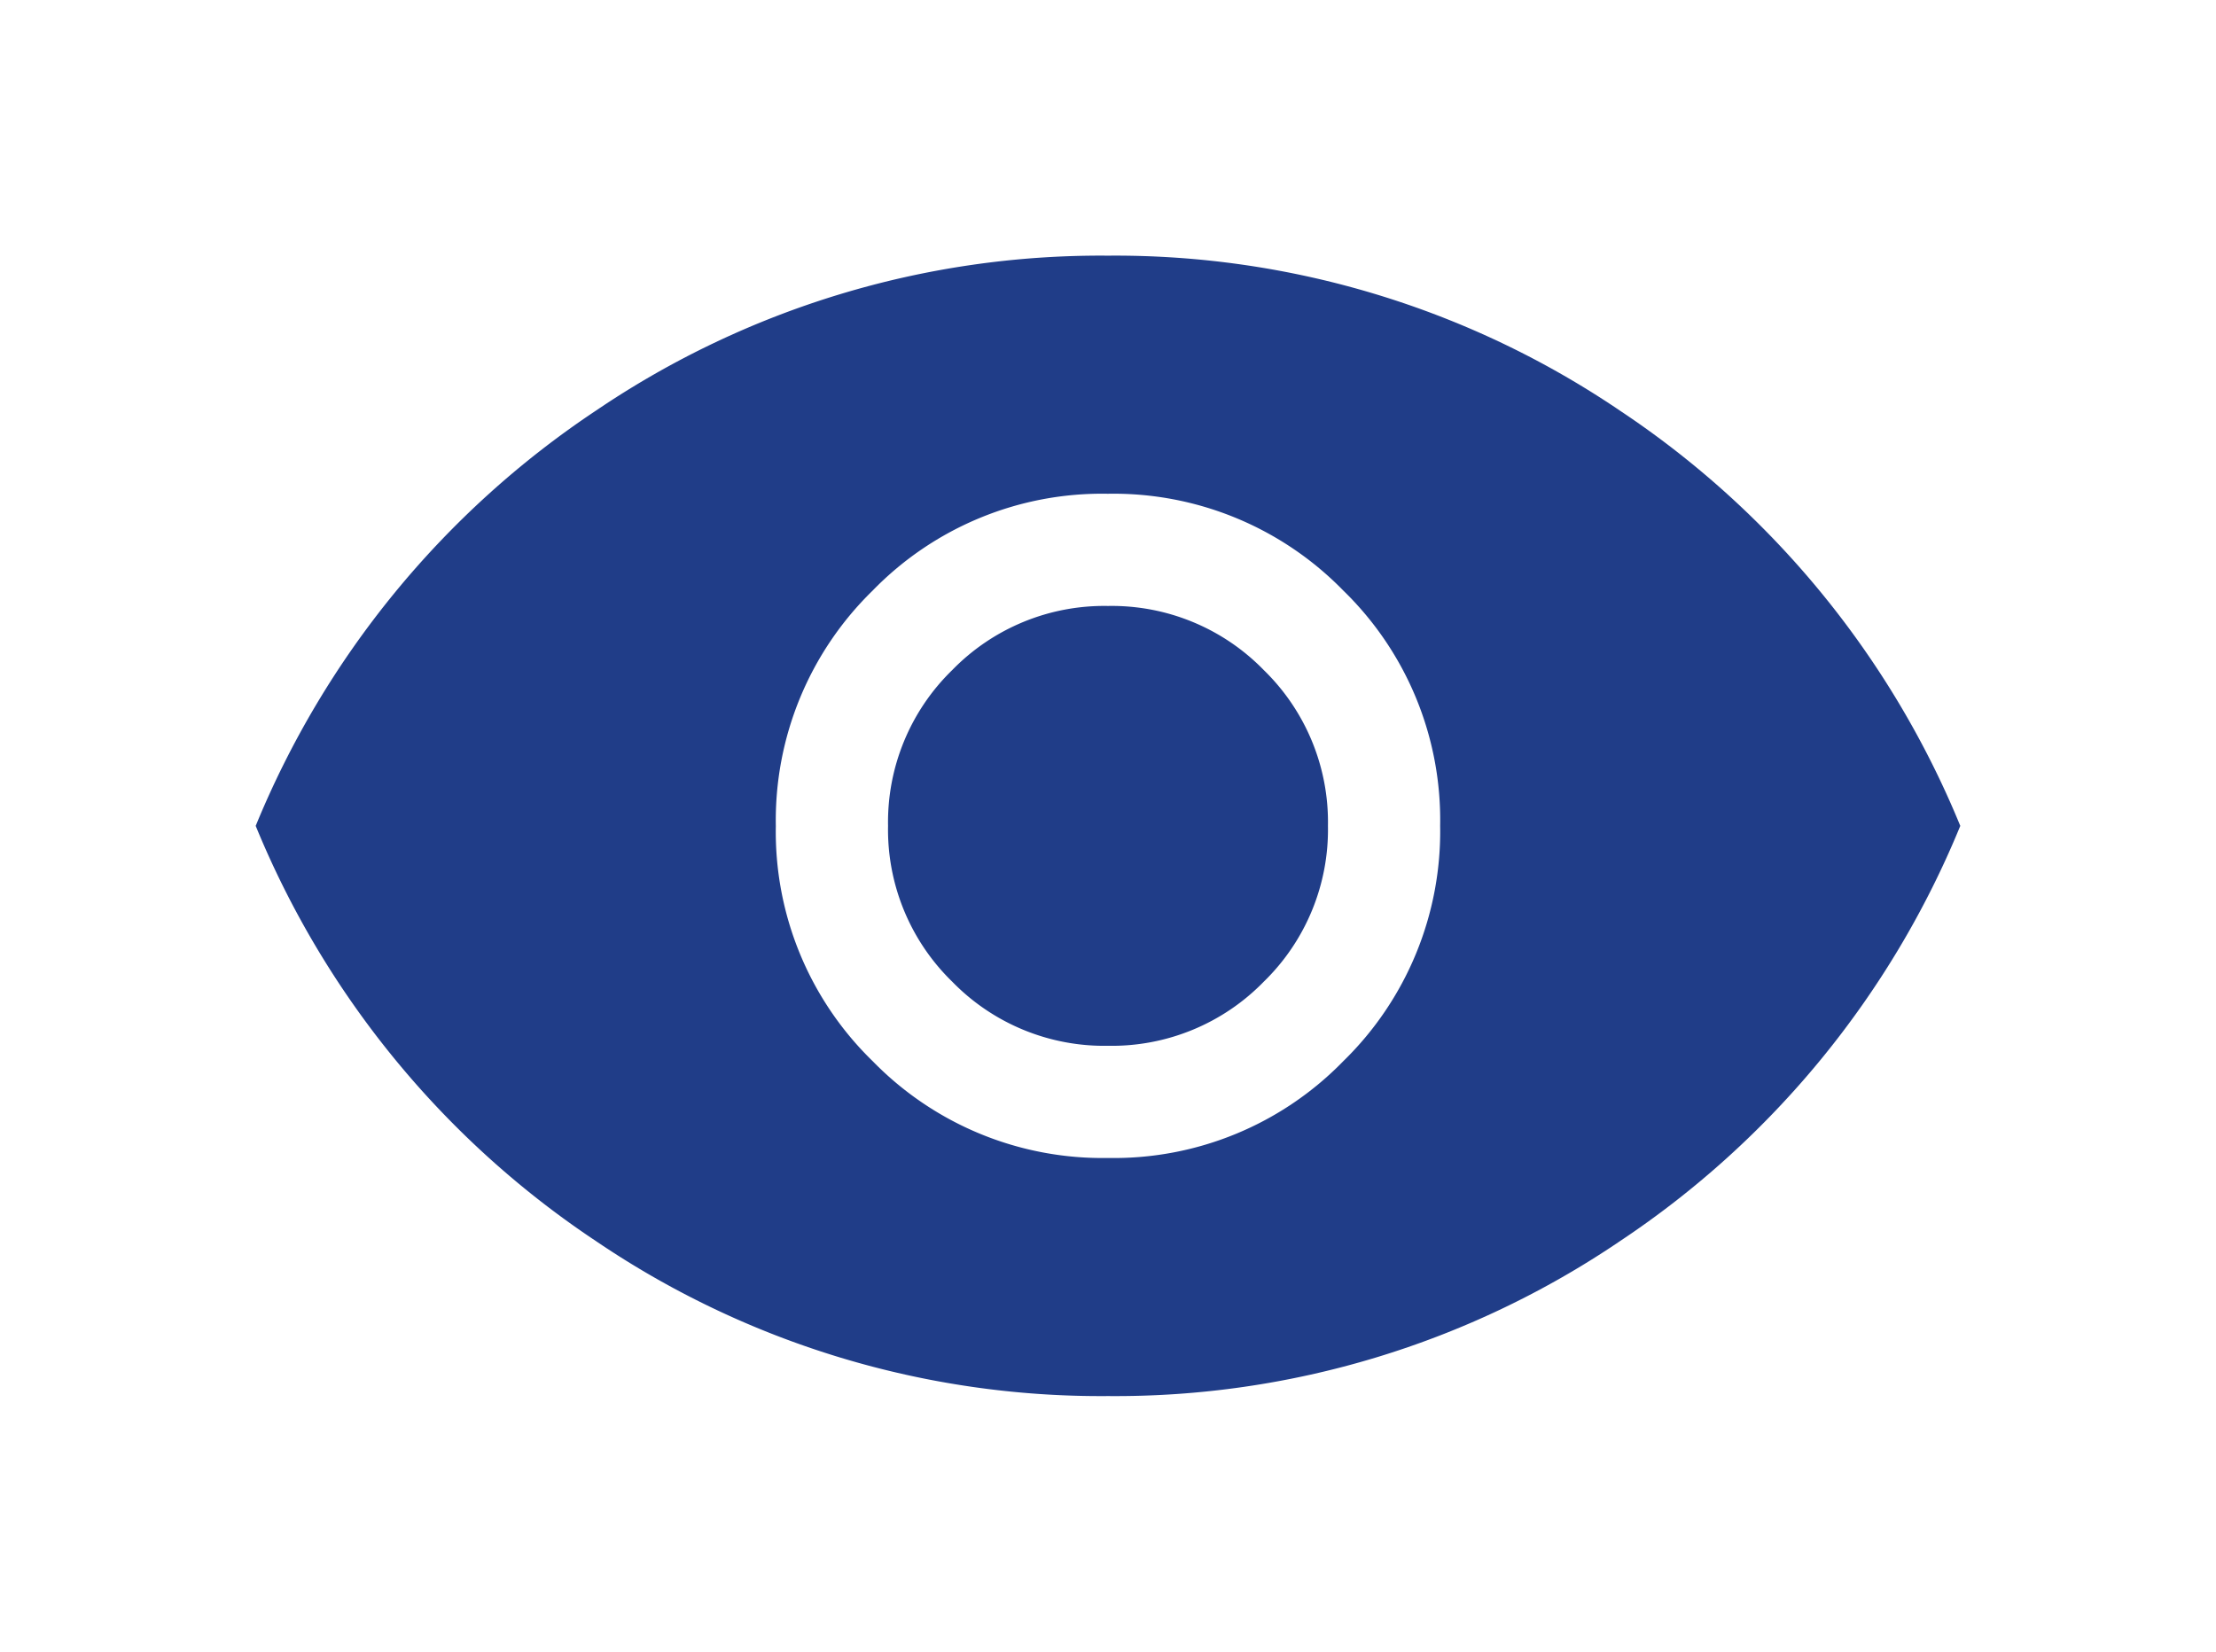 <?xml version="1.0" encoding="UTF-8"?>
<svg xmlns="http://www.w3.org/2000/svg" xmlns:xlink="http://www.w3.org/1999/xlink" width="78" height="58.147" viewBox="0 0 78 58.147">
  <defs>
    <filter id="kostenkotrolle" x="0" y="0" width="78" height="58.147" filterUnits="userSpaceOnUse">
      <feOffset dy="3"></feOffset>
      <feGaussianBlur stdDeviation="3" result="blur"></feGaussianBlur>
      <feFlood flood-opacity="0.161"></feFlood>
      <feComposite operator="in" in2="blur"></feComposite>
      <feComposite in="SourceGraphic"></feComposite>
    </filter>
  </defs>
  <g transform="matrix(1, 0, 0, 1, 0, 0)" filter="url(#kostenkotrolle)">
    <path id="kostenkotrolle-2" data-name="kostenkotrolle" d="M91.546-748.235a11.26,11.26,0,0,0,8.28-3.412,11.292,11.292,0,0,0,3.405-8.286,11.26,11.26,0,0,0-3.412-8.28,11.292,11.292,0,0,0-8.286-3.405,11.259,11.259,0,0,0-8.28,3.412,11.292,11.292,0,0,0-3.405,8.286,11.26,11.26,0,0,0,3.412,8.28A11.292,11.292,0,0,0,91.546-748.235Zm-.006-3.949a7.467,7.467,0,0,1-5.484-2.258,7.467,7.467,0,0,1-2.258-5.484,7.466,7.466,0,0,1,2.258-5.484,7.466,7.466,0,0,1,5.484-2.258,7.466,7.466,0,0,1,5.484,2.258,7.466,7.466,0,0,1,2.258,5.484,7.467,7.467,0,0,1-2.258,5.484A7.467,7.467,0,0,1,91.54-752.184Zm0,12.331a31.655,31.655,0,0,1-18.025-5.457A32.224,32.224,0,0,1,61.54-759.926a32.234,32.234,0,0,1,11.974-14.617A31.641,31.641,0,0,1,91.536-780a31.656,31.656,0,0,1,18.025,5.457,32.224,32.224,0,0,1,11.978,14.617,32.233,32.233,0,0,1-11.974,14.616A31.639,31.639,0,0,1,91.544-739.853Z" transform="translate(-52.54 786)" fill="#203d88"></path>
  </g>
</svg>

